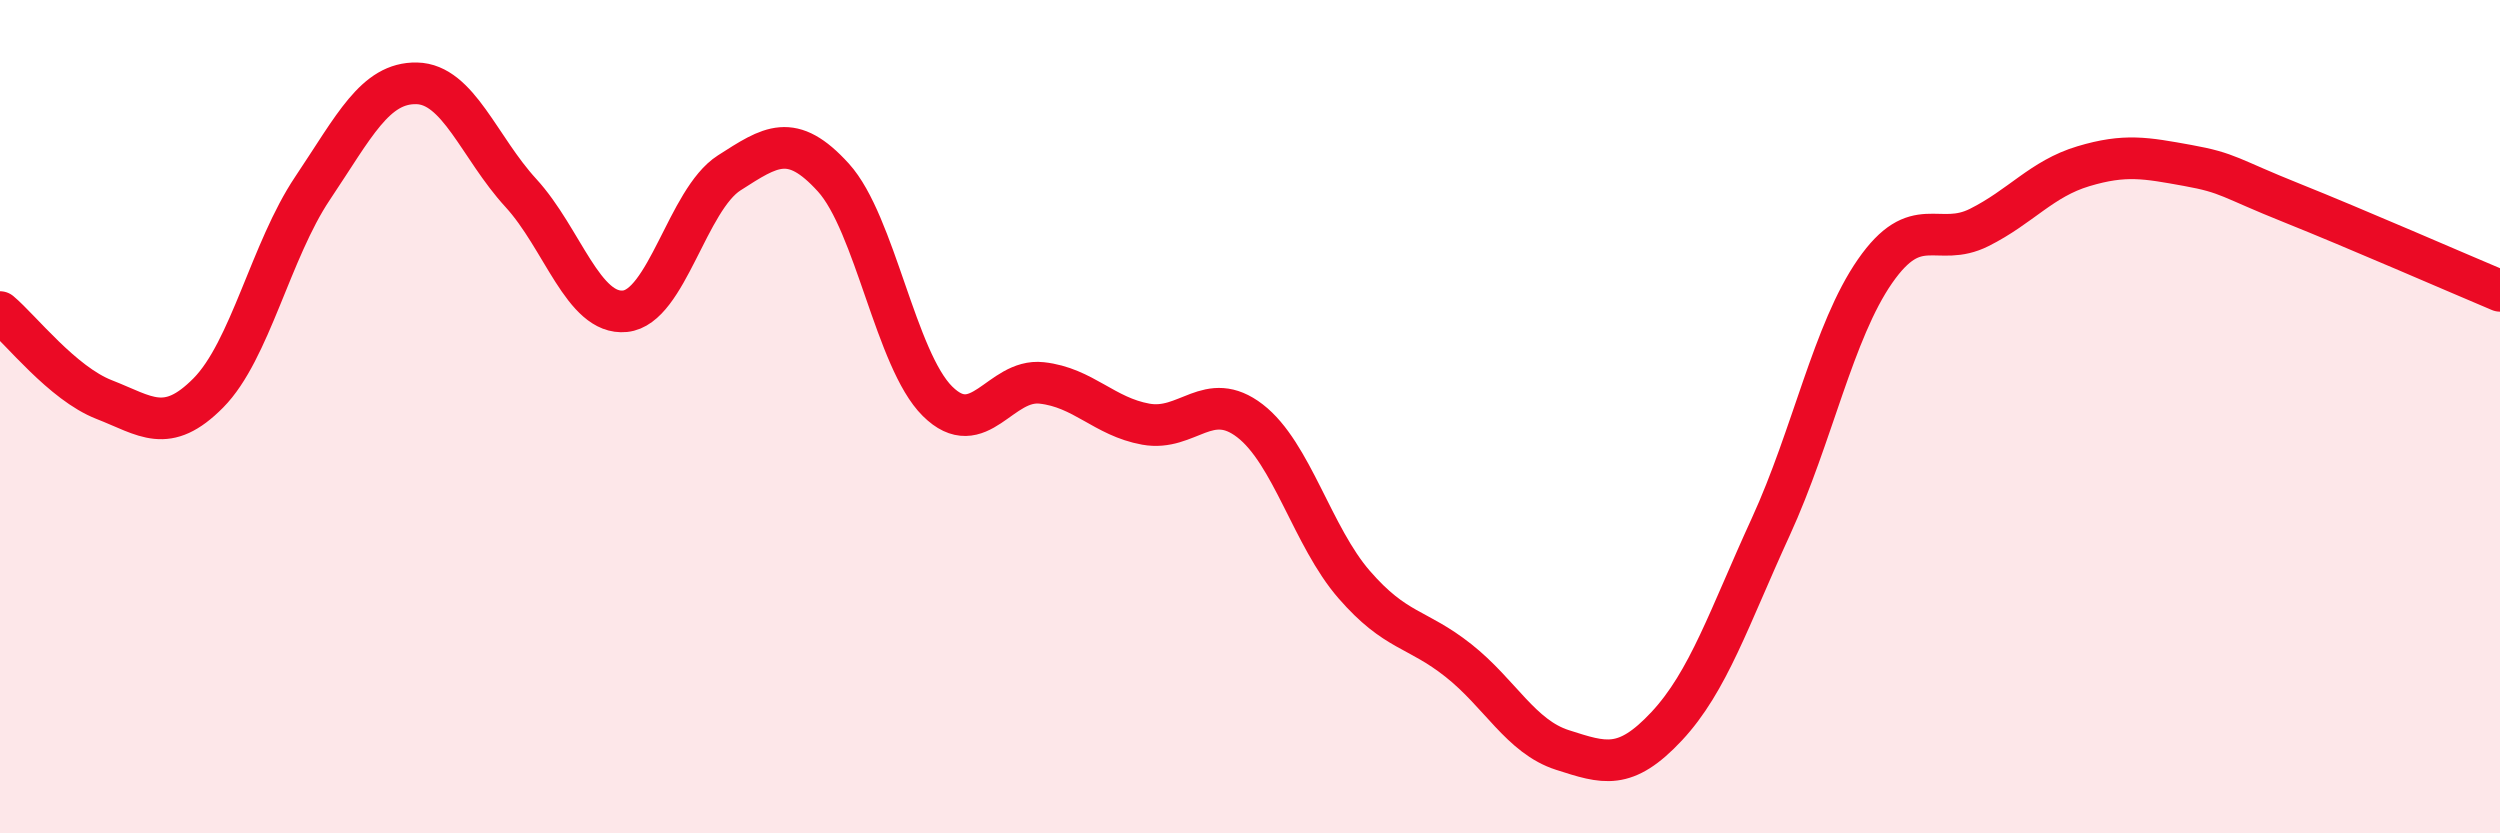 
    <svg width="60" height="20" viewBox="0 0 60 20" xmlns="http://www.w3.org/2000/svg">
      <path
        d="M 0,7.49 C 0.5,7.91 1.5,9.2 2.5,9.59 C 3.5,9.98 4,10.44 5,9.43 C 6,8.42 6.5,6.01 7.5,4.52 C 8.5,3.03 9,1.98 10,2 C 11,2.02 11.5,3.54 12.5,4.63 C 13.5,5.72 14,7.57 15,7.47 C 16,7.37 16.5,4.79 17.5,4.15 C 18.5,3.51 19,3.16 20,4.26 C 21,5.36 21.5,8.64 22.5,9.63 C 23.5,10.62 24,9.08 25,9.19 C 26,9.3 26.5,10 27.5,10.18 C 28.5,10.36 29,9.33 30,10.1 C 31,10.87 31.5,12.88 32.5,14.03 C 33.5,15.18 34,15.06 35,15.85 C 36,16.64 36.5,17.68 37.5,18 C 38.5,18.32 39,18.5 40,17.43 C 41,16.36 41.5,14.82 42.5,12.64 C 43.5,10.46 44,7.95 45,6.51 C 46,5.07 46.5,5.96 47.5,5.46 C 48.5,4.96 49,4.29 50,3.99 C 51,3.69 51.5,3.79 52.5,3.97 C 53.5,4.15 53.5,4.27 55,4.87 C 56.5,5.47 59,6.56 60,6.98L60 20L0 20Z"
        fill="#EB0A25"
        opacity="0.1"
        stroke-linecap="round"
        stroke-linejoin="round"
      />
      <path
        d="M 0,7.49 C 0.5,7.91 1.5,9.2 2.5,9.59 C 3.5,9.98 4,10.44 5,9.43 C 6,8.42 6.5,6.01 7.5,4.52 C 8.5,3.03 9,1.98 10,2 C 11,2.02 11.5,3.54 12.5,4.63 C 13.5,5.72 14,7.57 15,7.47 C 16,7.37 16.5,4.79 17.5,4.15 C 18.5,3.51 19,3.16 20,4.26 C 21,5.36 21.5,8.64 22.5,9.63 C 23.5,10.62 24,9.08 25,9.19 C 26,9.3 26.5,10 27.5,10.18 C 28.5,10.36 29,9.33 30,10.1 C 31,10.87 31.5,12.88 32.5,14.03 C 33.5,15.18 34,15.06 35,15.85 C 36,16.64 36.5,17.68 37.5,18 C 38.5,18.32 39,18.5 40,17.43 C 41,16.36 41.5,14.82 42.5,12.64 C 43.5,10.46 44,7.95 45,6.51 C 46,5.07 46.5,5.96 47.5,5.46 C 48.5,4.96 49,4.29 50,3.99 C 51,3.69 51.5,3.79 52.5,3.97 C 53.5,4.15 53.5,4.27 55,4.87 C 56.5,5.47 59,6.56 60,6.98"
        stroke="#EB0A25"
        stroke-width="1"
        fill="none"
        stroke-linecap="round"
        stroke-linejoin="round"
      />
    </svg>
  